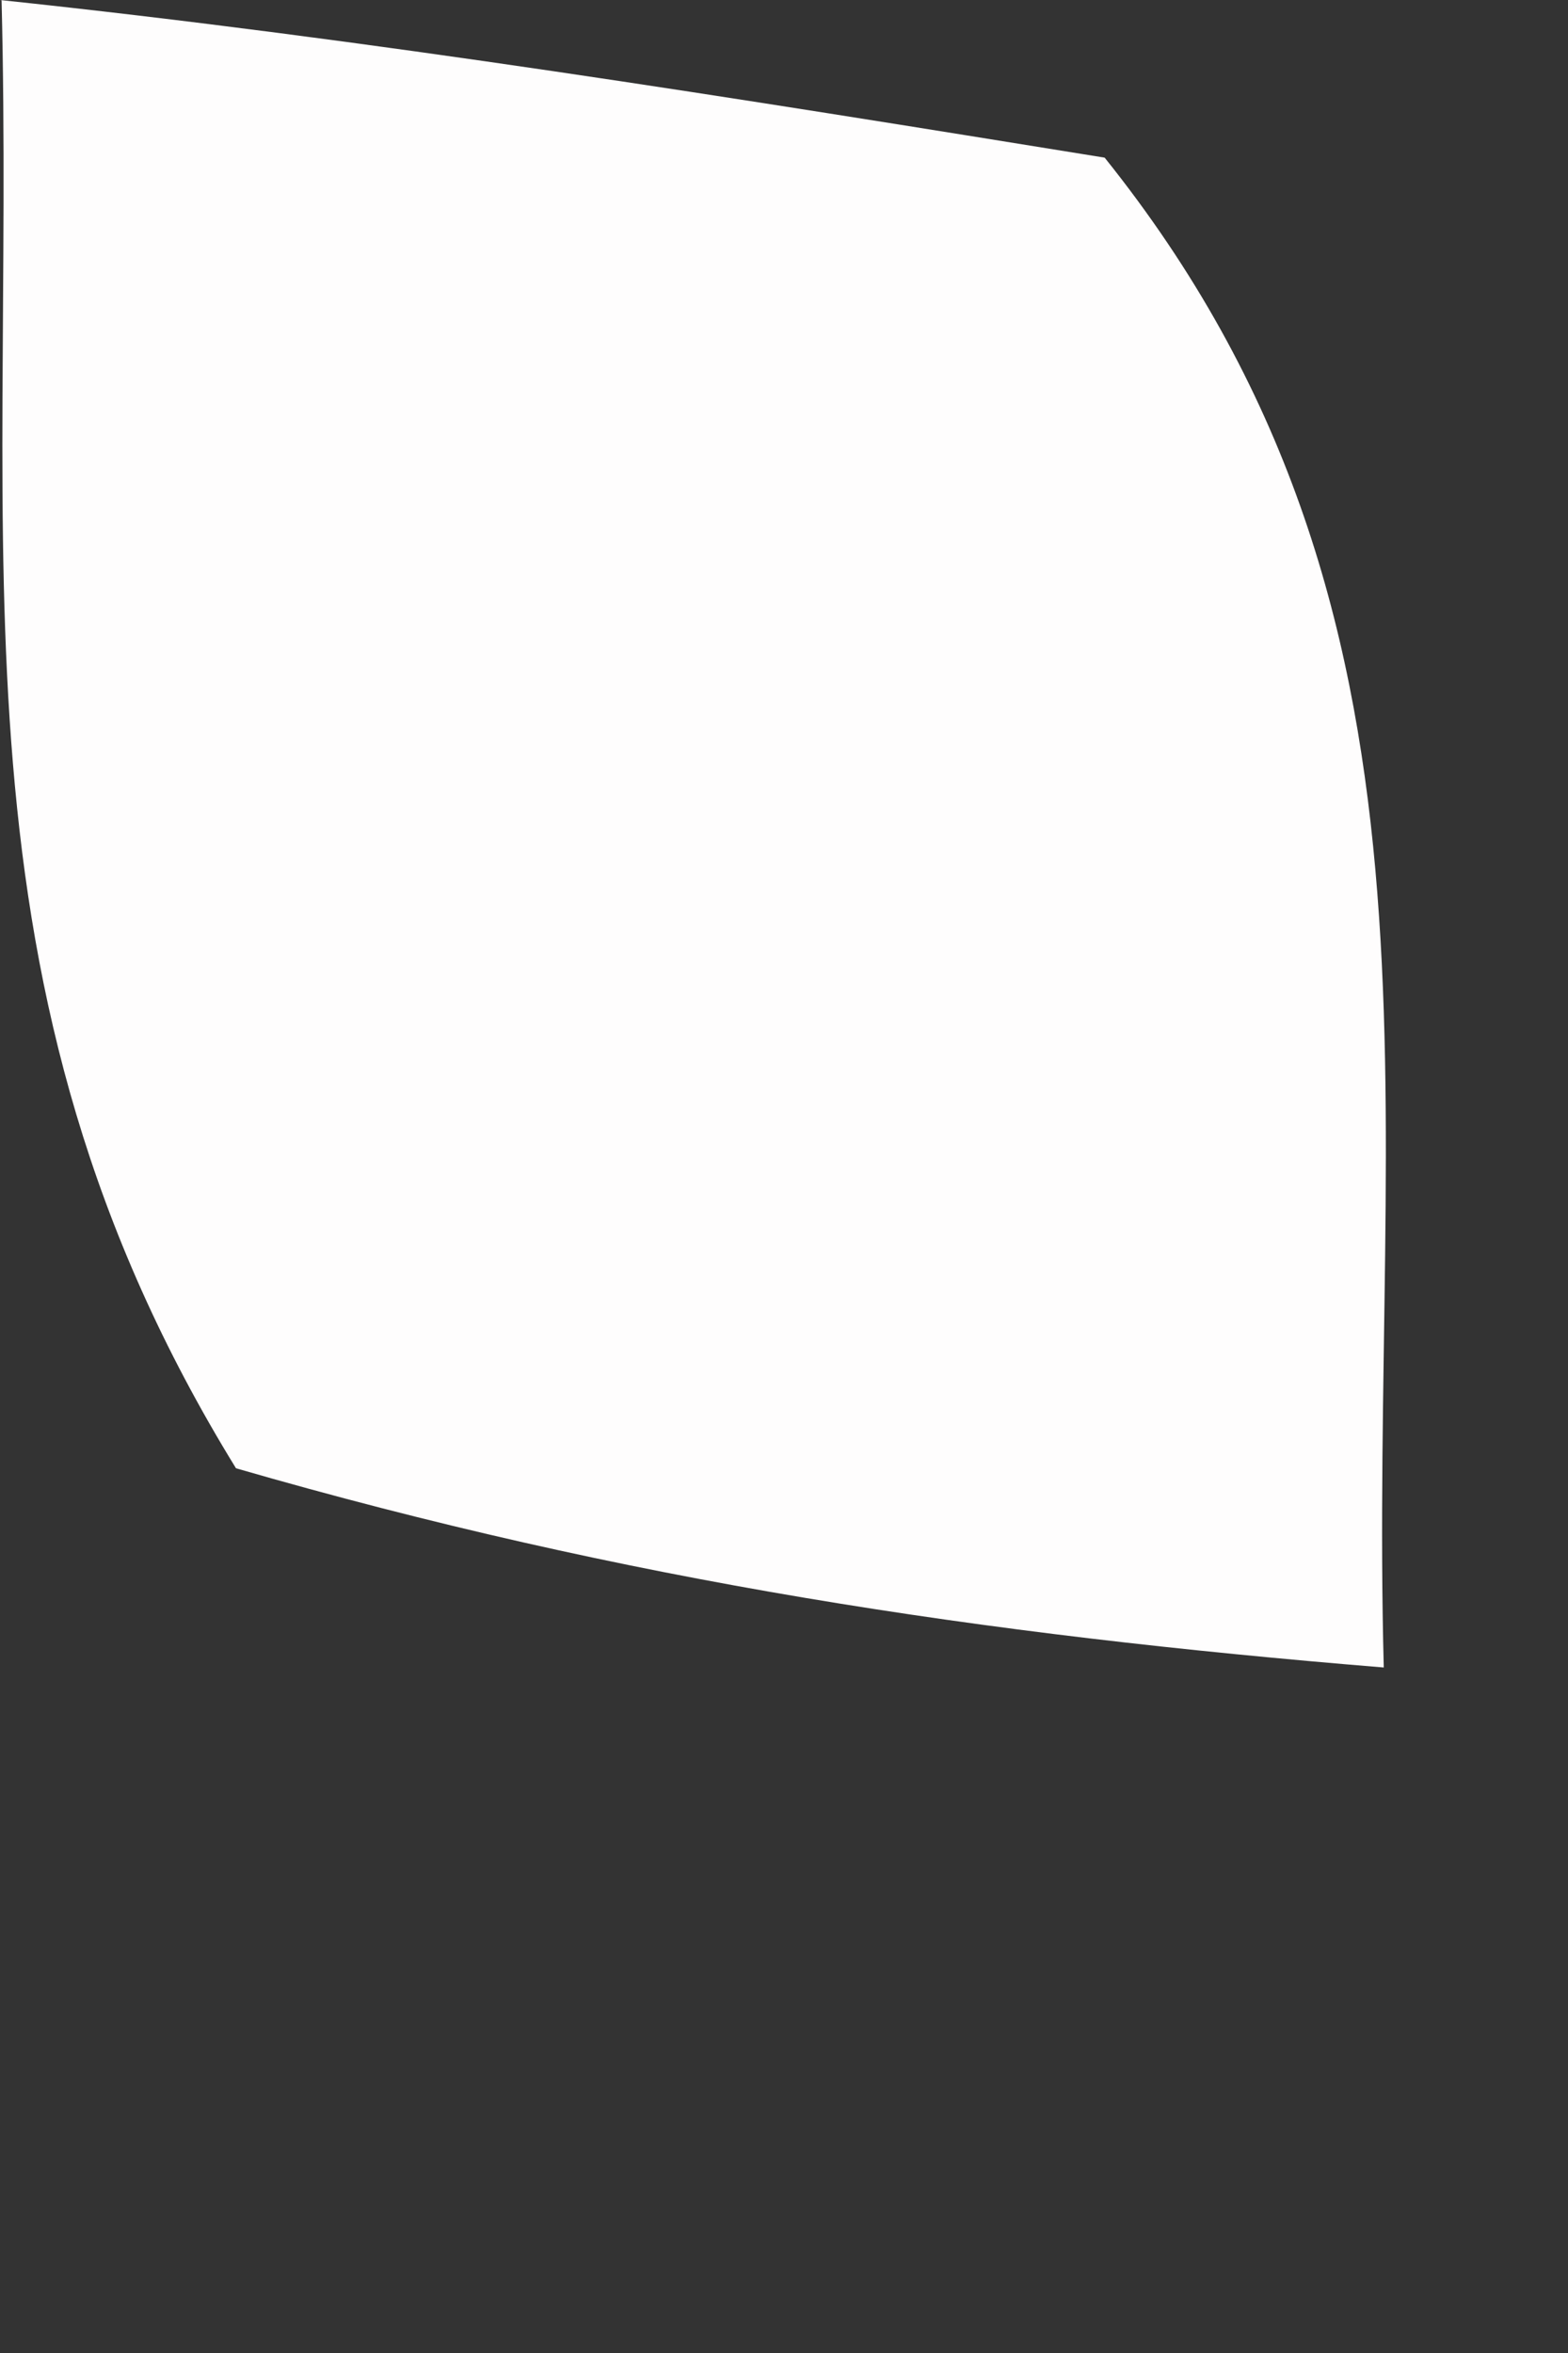 <?xml version="1.0" encoding="utf-8"?>
<svg xmlns="http://www.w3.org/2000/svg" fill="none" height="100%" overflow="visible" preserveAspectRatio="none" style="display: block;" viewBox="0 0 2 3" width="100%">
<rect x="0" y="0" width="2" height="3" fill="#333333" stroke="none"/>
<path d="M0 0C0.473 0.05 0.939 0.125 1.409 0.201C1.874 0.781 1.746 1.399 1.765 2.126C1.251 2.084 0.799 2.016 0.301 1.872C-0.077 1.258 0.02 0.714 0.002 0H0Z" fill="#FEFDFD" id="Vector"/>
</svg>